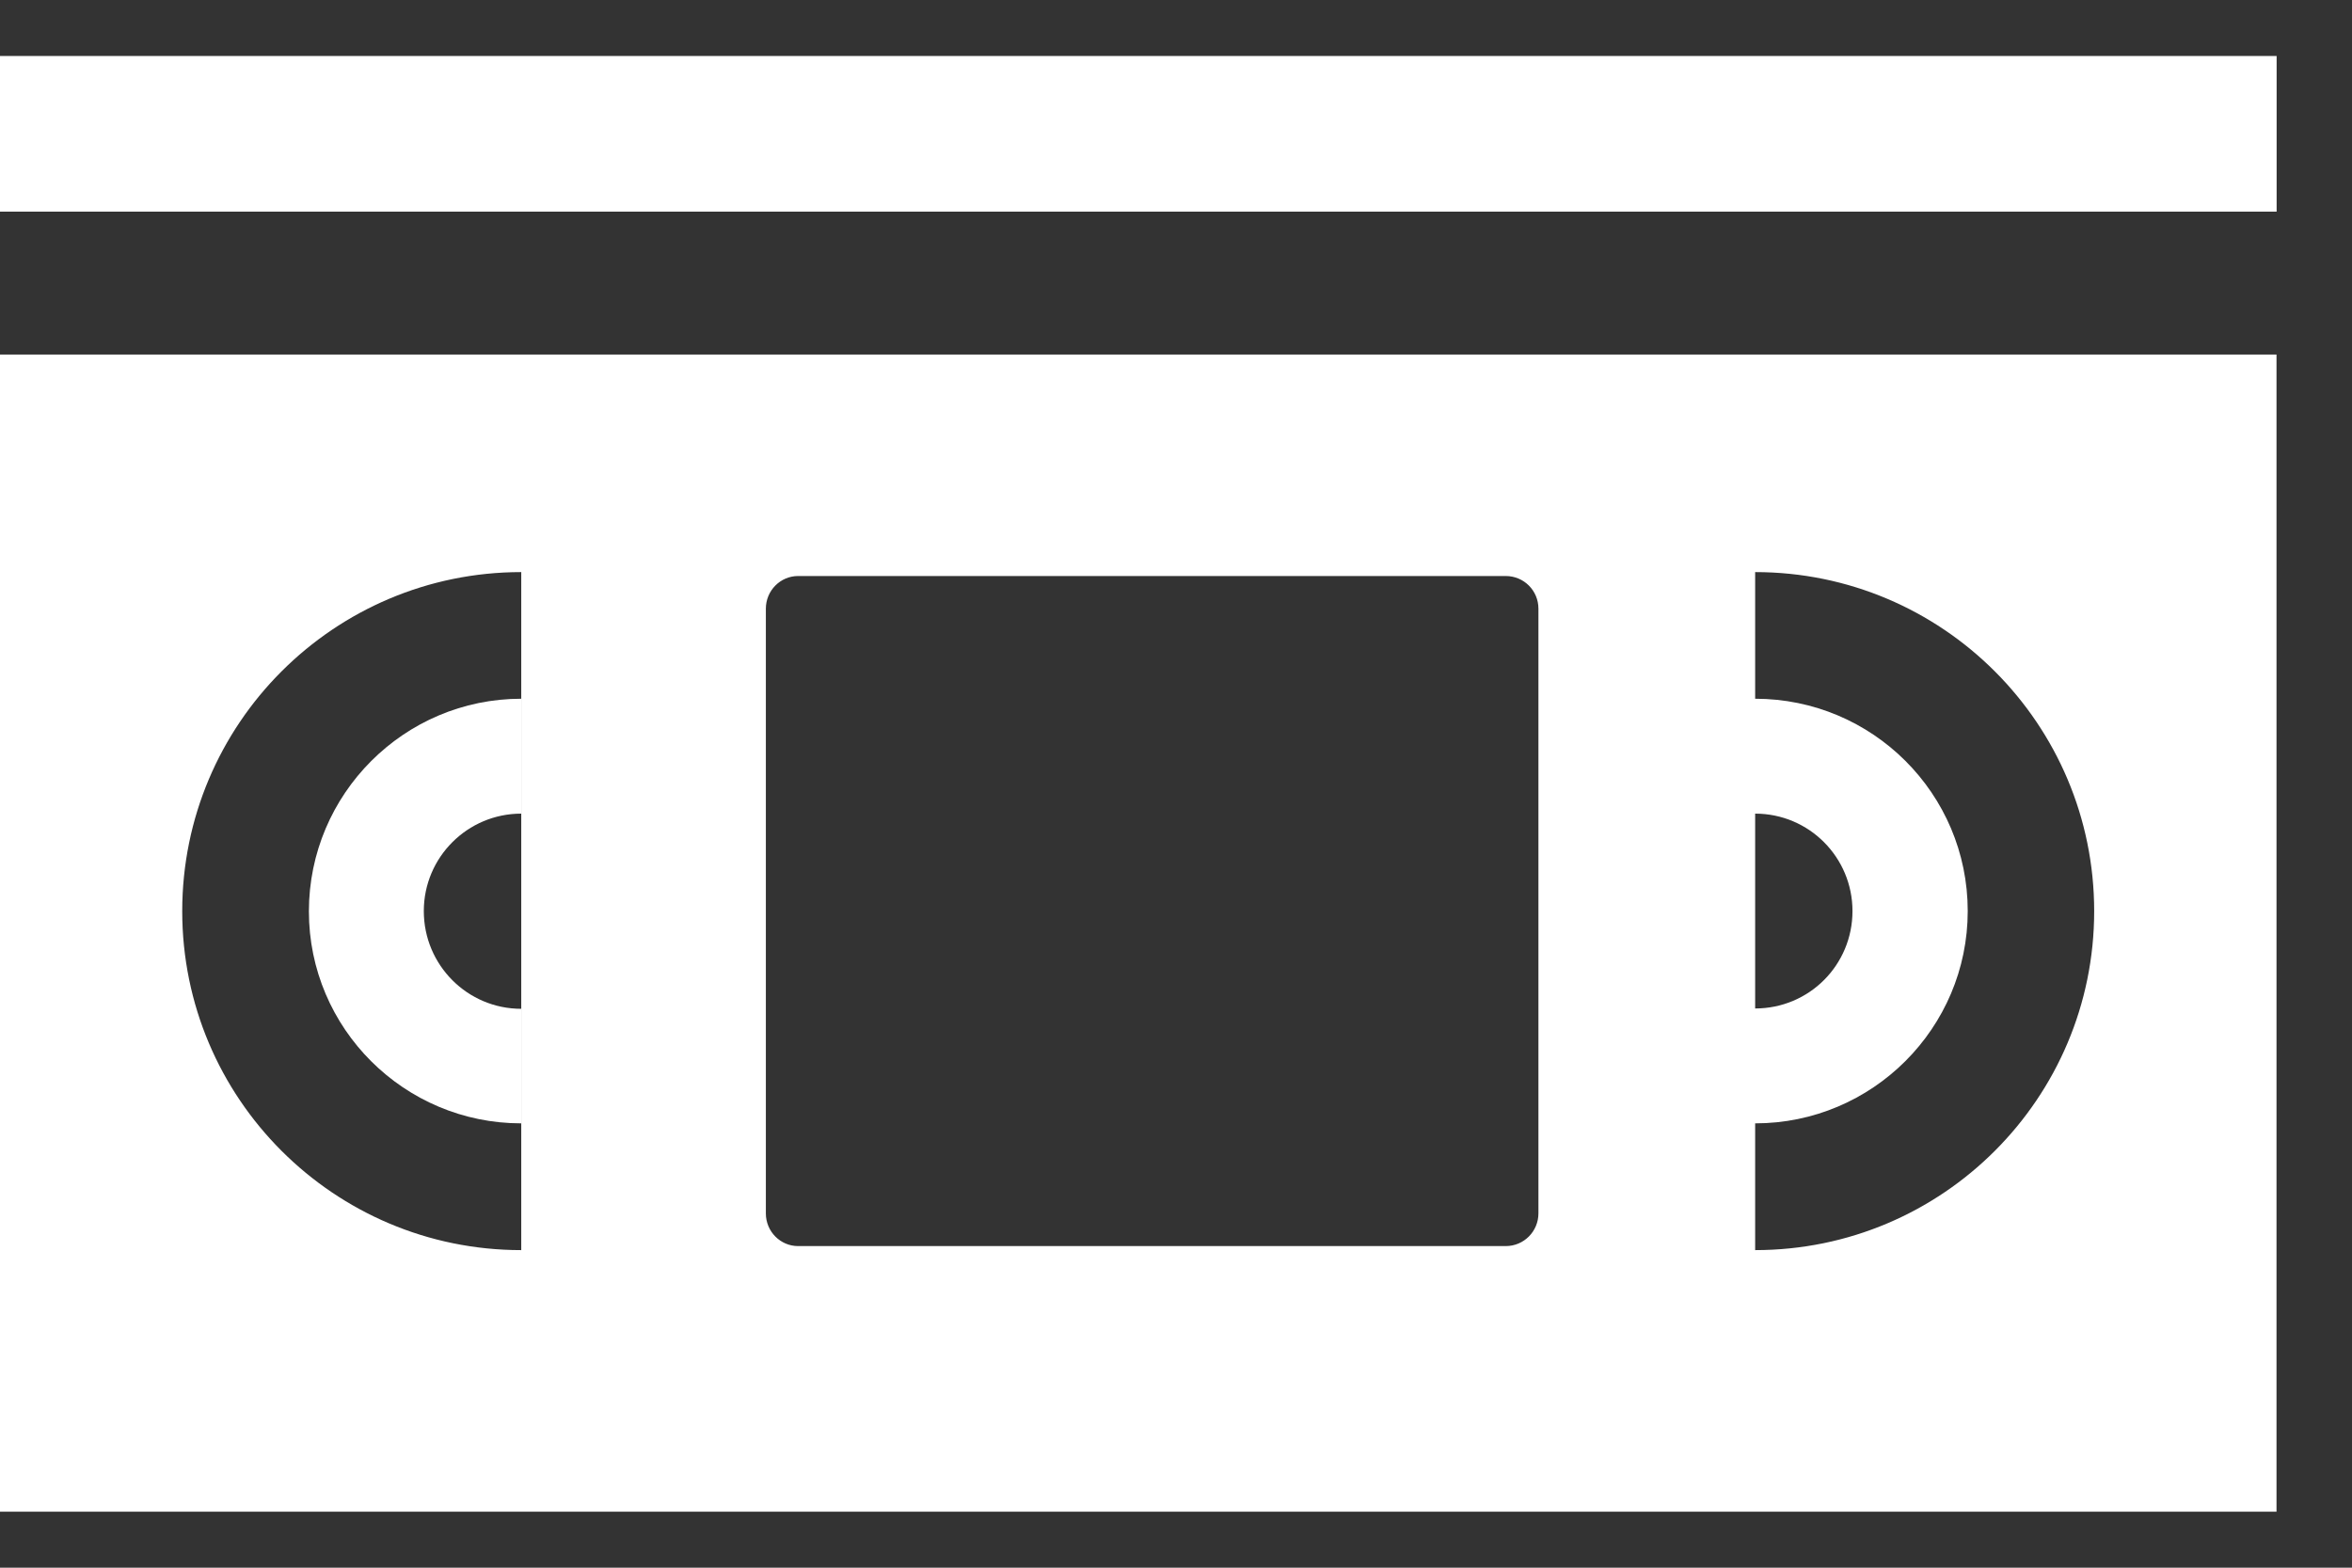 <svg width="21" height="14" viewBox="0 0 21 14" fill="none" xmlns="http://www.w3.org/2000/svg">
<rect x="0" y="0" width="21" height="14" fill="#333333" stroke="none"/>
<path d="M20.327 0.5H0V1.89H20.327V0.5Z" fill="white"/>
<path d="M4.654 10.032V9.009C4.174 9.009 3.784 8.619 3.784 8.136C3.784 7.656 4.174 7.266 4.654 7.266V6.24C3.609 6.24 2.758 7.091 2.758 8.139C2.758 9.184 3.609 10.032 4.654 10.032Z" fill="white"/>
<path d="M0 3.166V13.5H20.326V3.166H0ZM1.627 8.137C1.627 6.465 2.982 5.109 4.654 5.109V11.164C2.982 11.164 1.627 9.808 1.627 8.137ZM6.838 10.836C6.838 10.836 6.838 5.599 6.838 5.436C6.838 5.274 6.968 5.144 7.126 5.144H13.444C13.606 5.144 13.736 5.274 13.736 5.436V10.835C13.736 10.997 13.606 11.128 13.444 11.128H7.126C6.968 11.128 6.838 10.998 6.838 10.836ZM15.671 11.164V10.032C16.718 10.032 17.569 9.181 17.569 8.136C17.569 7.088 16.718 6.24 15.671 6.24V5.109C17.343 5.109 18.698 6.465 18.698 8.137C18.698 9.808 17.343 11.164 15.671 11.164ZM16.54 8.136C16.54 8.618 16.153 9.006 15.671 9.006V7.266C16.153 7.266 16.54 7.657 16.54 8.136Z" fill="white"/>
</svg>
